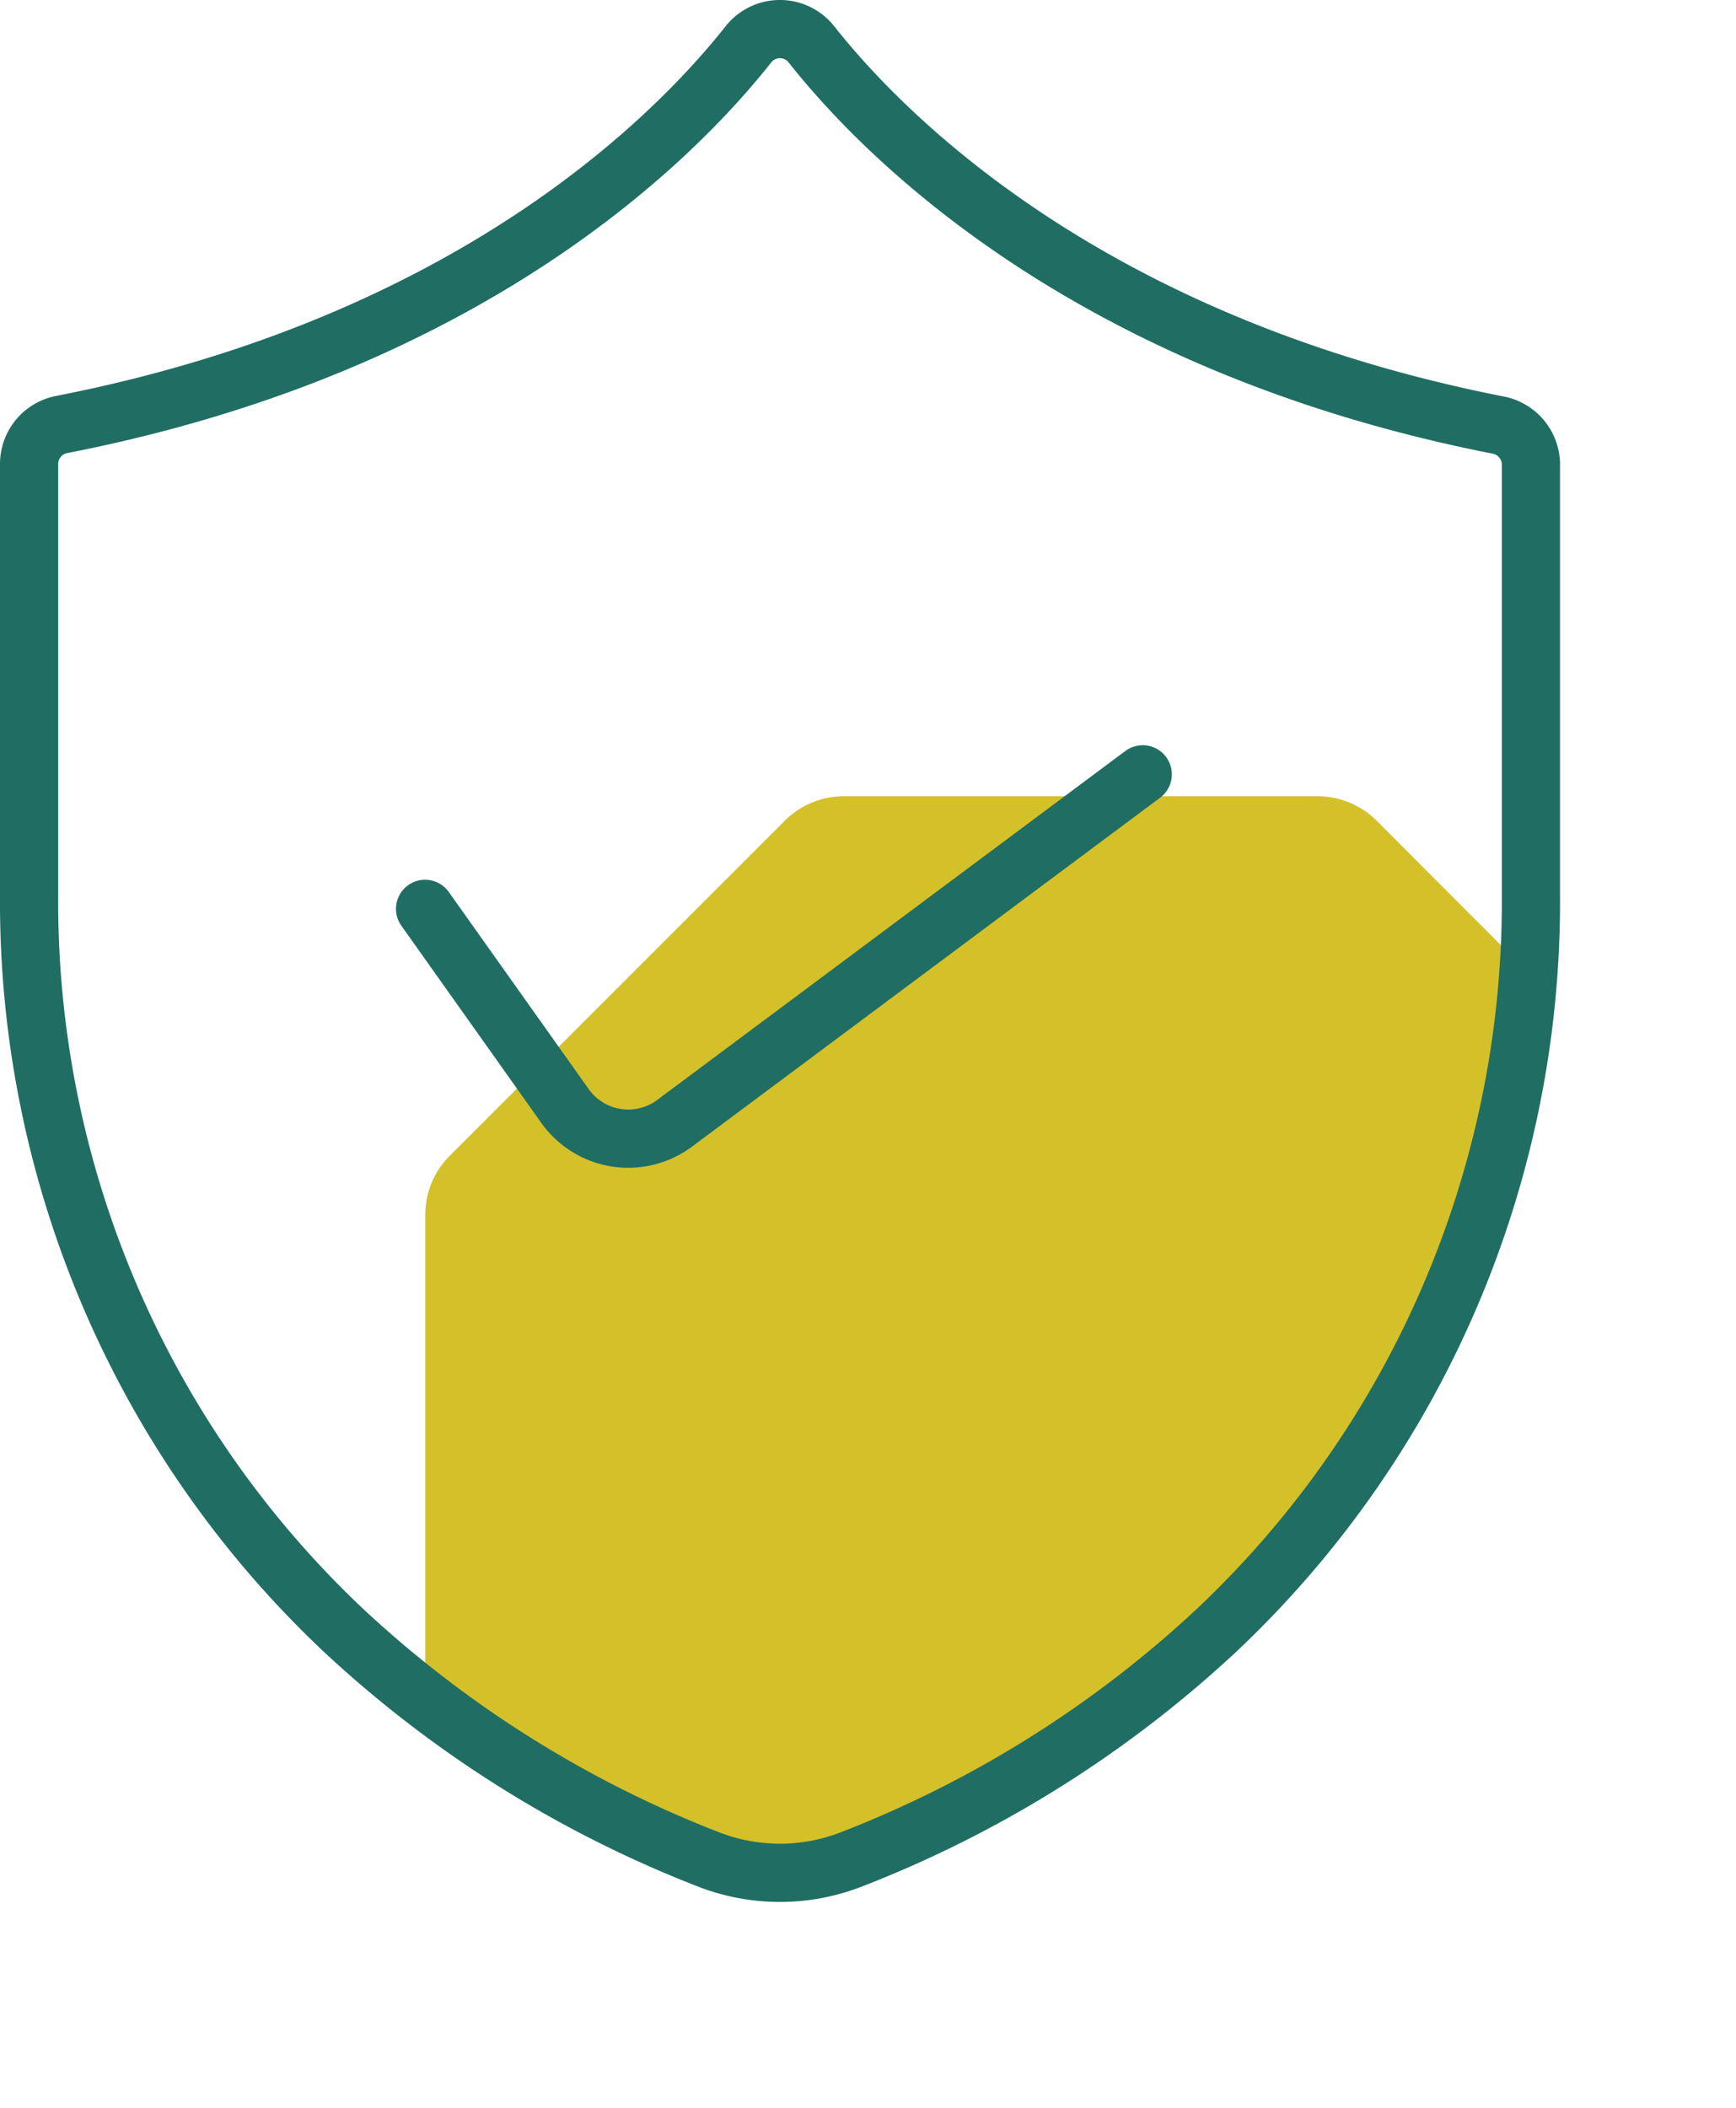 <svg xmlns="http://www.w3.org/2000/svg" xmlns:xlink="http://www.w3.org/1999/xlink" viewBox="0 0 89.48 108.58"><defs><style>.cls-1,.cls-4{fill:none;}.cls-2{clip-path:url(#clip-path);}.cls-3{fill:#d4c029;}.cls-4{stroke:#206e63;stroke-linecap:round;stroke-miterlimit:10;stroke-width:3px;}</style><clipPath id="clip-path"><path class="cls-1" d="M43.9,95.78A58.74,58.74,0,0,0,62.69,84,51.59,51.59,0,0,0,78.91,46.19V23.9a2.08,2.08,0,0,0-1.68-2C56.1,17.75,45.55,7,41.82,2.28a2.07,2.07,0,0,0-3.24,0C34.85,7,24.31,17.75,3.17,21.87a2.07,2.07,0,0,0-1.67,2V46.19A51.55,51.55,0,0,0,17.72,84,58.8,58.8,0,0,0,36.5,95.78,10.16,10.16,0,0,0,43.9,95.78Z"/></clipPath></defs><g id="Layer_2" data-name="Layer 2"><g id="Layer_1-2" data-name="Layer 1"><g class="cls-2"><path class="cls-3" d="M89.48,62.56V87a4.23,4.23,0,0,1-1.26,3L70.93,107.32a4.23,4.23,0,0,1-3,1.26H43.46a4.23,4.23,0,0,1-3-1.26L23.16,90a4.3,4.3,0,0,1-1.24-3V62.56a4.3,4.3,0,0,1,1.24-3L40.47,42.26a4.3,4.3,0,0,1,3-1.24H67.94a4.3,4.3,0,0,1,3,1.24L88.22,59.57A4.23,4.23,0,0,1,89.48,62.56Z"/></g><path class="cls-4" d="M21.91,46.82,29.14,57a4,4,0,0,0,5.6.89l24.16-18"/><path class="cls-4" d="M43.9,95.78A58.74,58.74,0,0,0,62.69,84,51.59,51.59,0,0,0,78.91,46.19V23.9a2.08,2.08,0,0,0-1.68-2C56.1,17.75,45.55,7,41.82,2.28a2.07,2.07,0,0,0-3.24,0C34.85,7,24.31,17.75,3.17,21.87a2.07,2.07,0,0,0-1.67,2V46.19A51.55,51.55,0,0,0,17.72,84,58.8,58.8,0,0,0,36.5,95.78,10.16,10.16,0,0,0,43.9,95.78Z"/></g></g></svg>